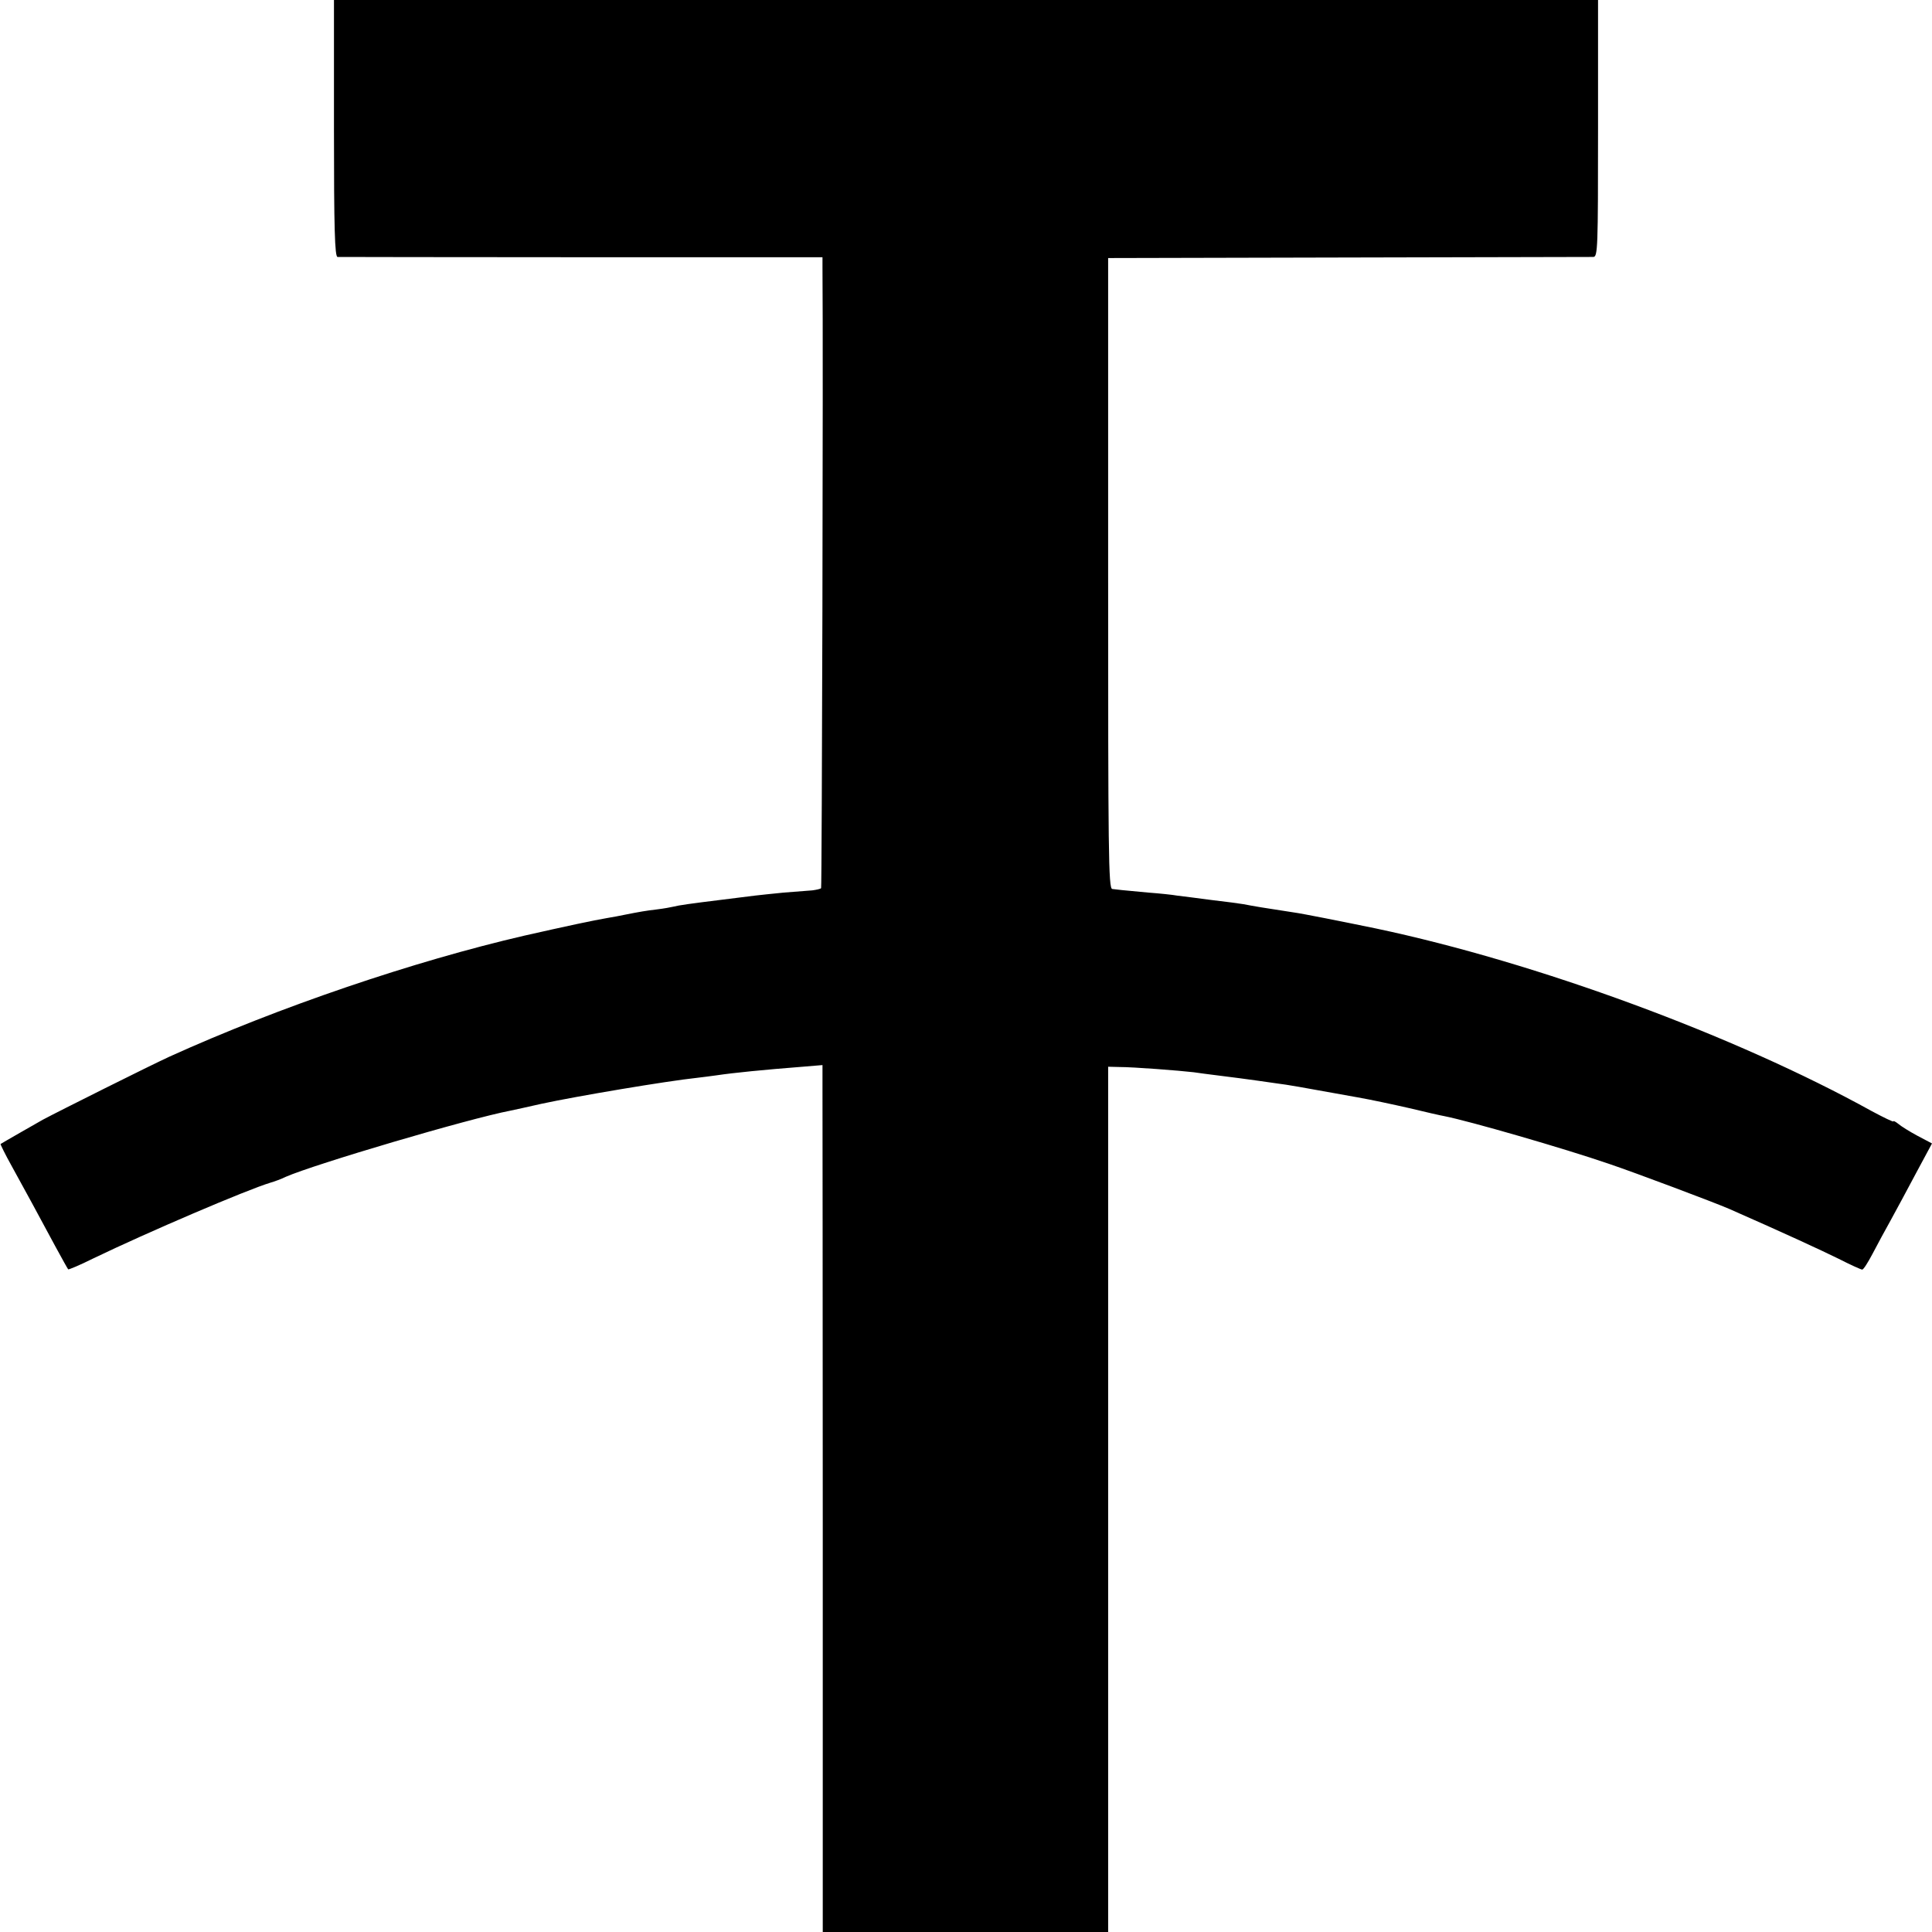 <?xml version="1.0" standalone="no"?>
<!DOCTYPE svg PUBLIC "-//W3C//DTD SVG 20010904//EN"
 "http://www.w3.org/TR/2001/REC-SVG-20010904/DTD/svg10.dtd">
<svg version="1.0" xmlns="http://www.w3.org/2000/svg"
 width="700pt" height="700pt" viewBox="0 0 700 700"
 preserveAspectRatio="xMidYMid meet">
<g transform="translate(0,700) scale(0.1,-0.1)"
fill="#000000" stroke="none">
<path d="M1210 6535 c0 -365 3 -465 13 -466 6 0 405 -1 885 -1 l872 0 0 -36
c3 -323 -2 -2247 -5 -2250 -3 -3 -17 -6 -32 -8 -16 -1 -62 -5 -103 -8 -41 -4
-88 -9 -105 -11 -16 -2 -70 -9 -120 -15 -114 -14 -156 -20 -175 -25 -8 -2 -35
-7 -60 -10 -42 -5 -59 -8 -120 -20 -14 -3 -40 -8 -59 -11 -53 -9 -146 -29
-301 -64 -402 -93 -890 -259 -1285 -438 -70 -32 -404 -199 -460 -229 -23 -13
-149 -85 -153 -88 -1 -1 17 -38 41 -81 48 -87 92 -168 157 -289 24 -44 45 -82
47 -84 1 -2 42 15 90 39 199 96 557 249 643 275 14 4 39 13 55 21 105 46 663
211 815 240 14 3 65 14 113 25 125 27 451 82 564 94 17 2 49 6 70 9 60 9 170
20 311 31 l72 6 0 -88 c0 -48 1 -755 1 -1571 l0 -1482 517 0 517 0 0 1567 0
1568 40 -1 c52 0 219 -13 270 -19 22 -3 56 -8 75 -10 65 -8 125 -16 160 -21
19 -3 51 -7 70 -10 33 -4 74 -11 289 -50 46 -8 130 -26 187 -39 58 -14 115
-27 127 -29 91 -18 431 -116 597 -173 95 -32 382 -140 435 -163 200 -88 332
-149 397 -181 43 -22 81 -39 85 -39 5 0 21 26 38 58 16 31 46 86 66 122 20 36
61 113 92 171 l57 106 -53 28 c-28 15 -60 35 -69 43 -10 8 -18 12 -18 9 0 -3
-35 14 -78 37 -495 274 -1214 539 -1797 662 -126 26 -267 54 -297 58 -106 16
-147 23 -183 30 -11 2 -63 9 -115 15 -52 7 -108 14 -125 16 -16 3 -64 8 -105
11 -41 4 -84 8 -95 9 -11 1 -27 3 -35 4 -14 1 -15 131 -15 1144 l0 1142 870 2
c479 1 878 2 888 2 16 1 17 30 17 466 l0 465 -2290 0 -2290 0 0 -465z"/>
</g>
</svg>
